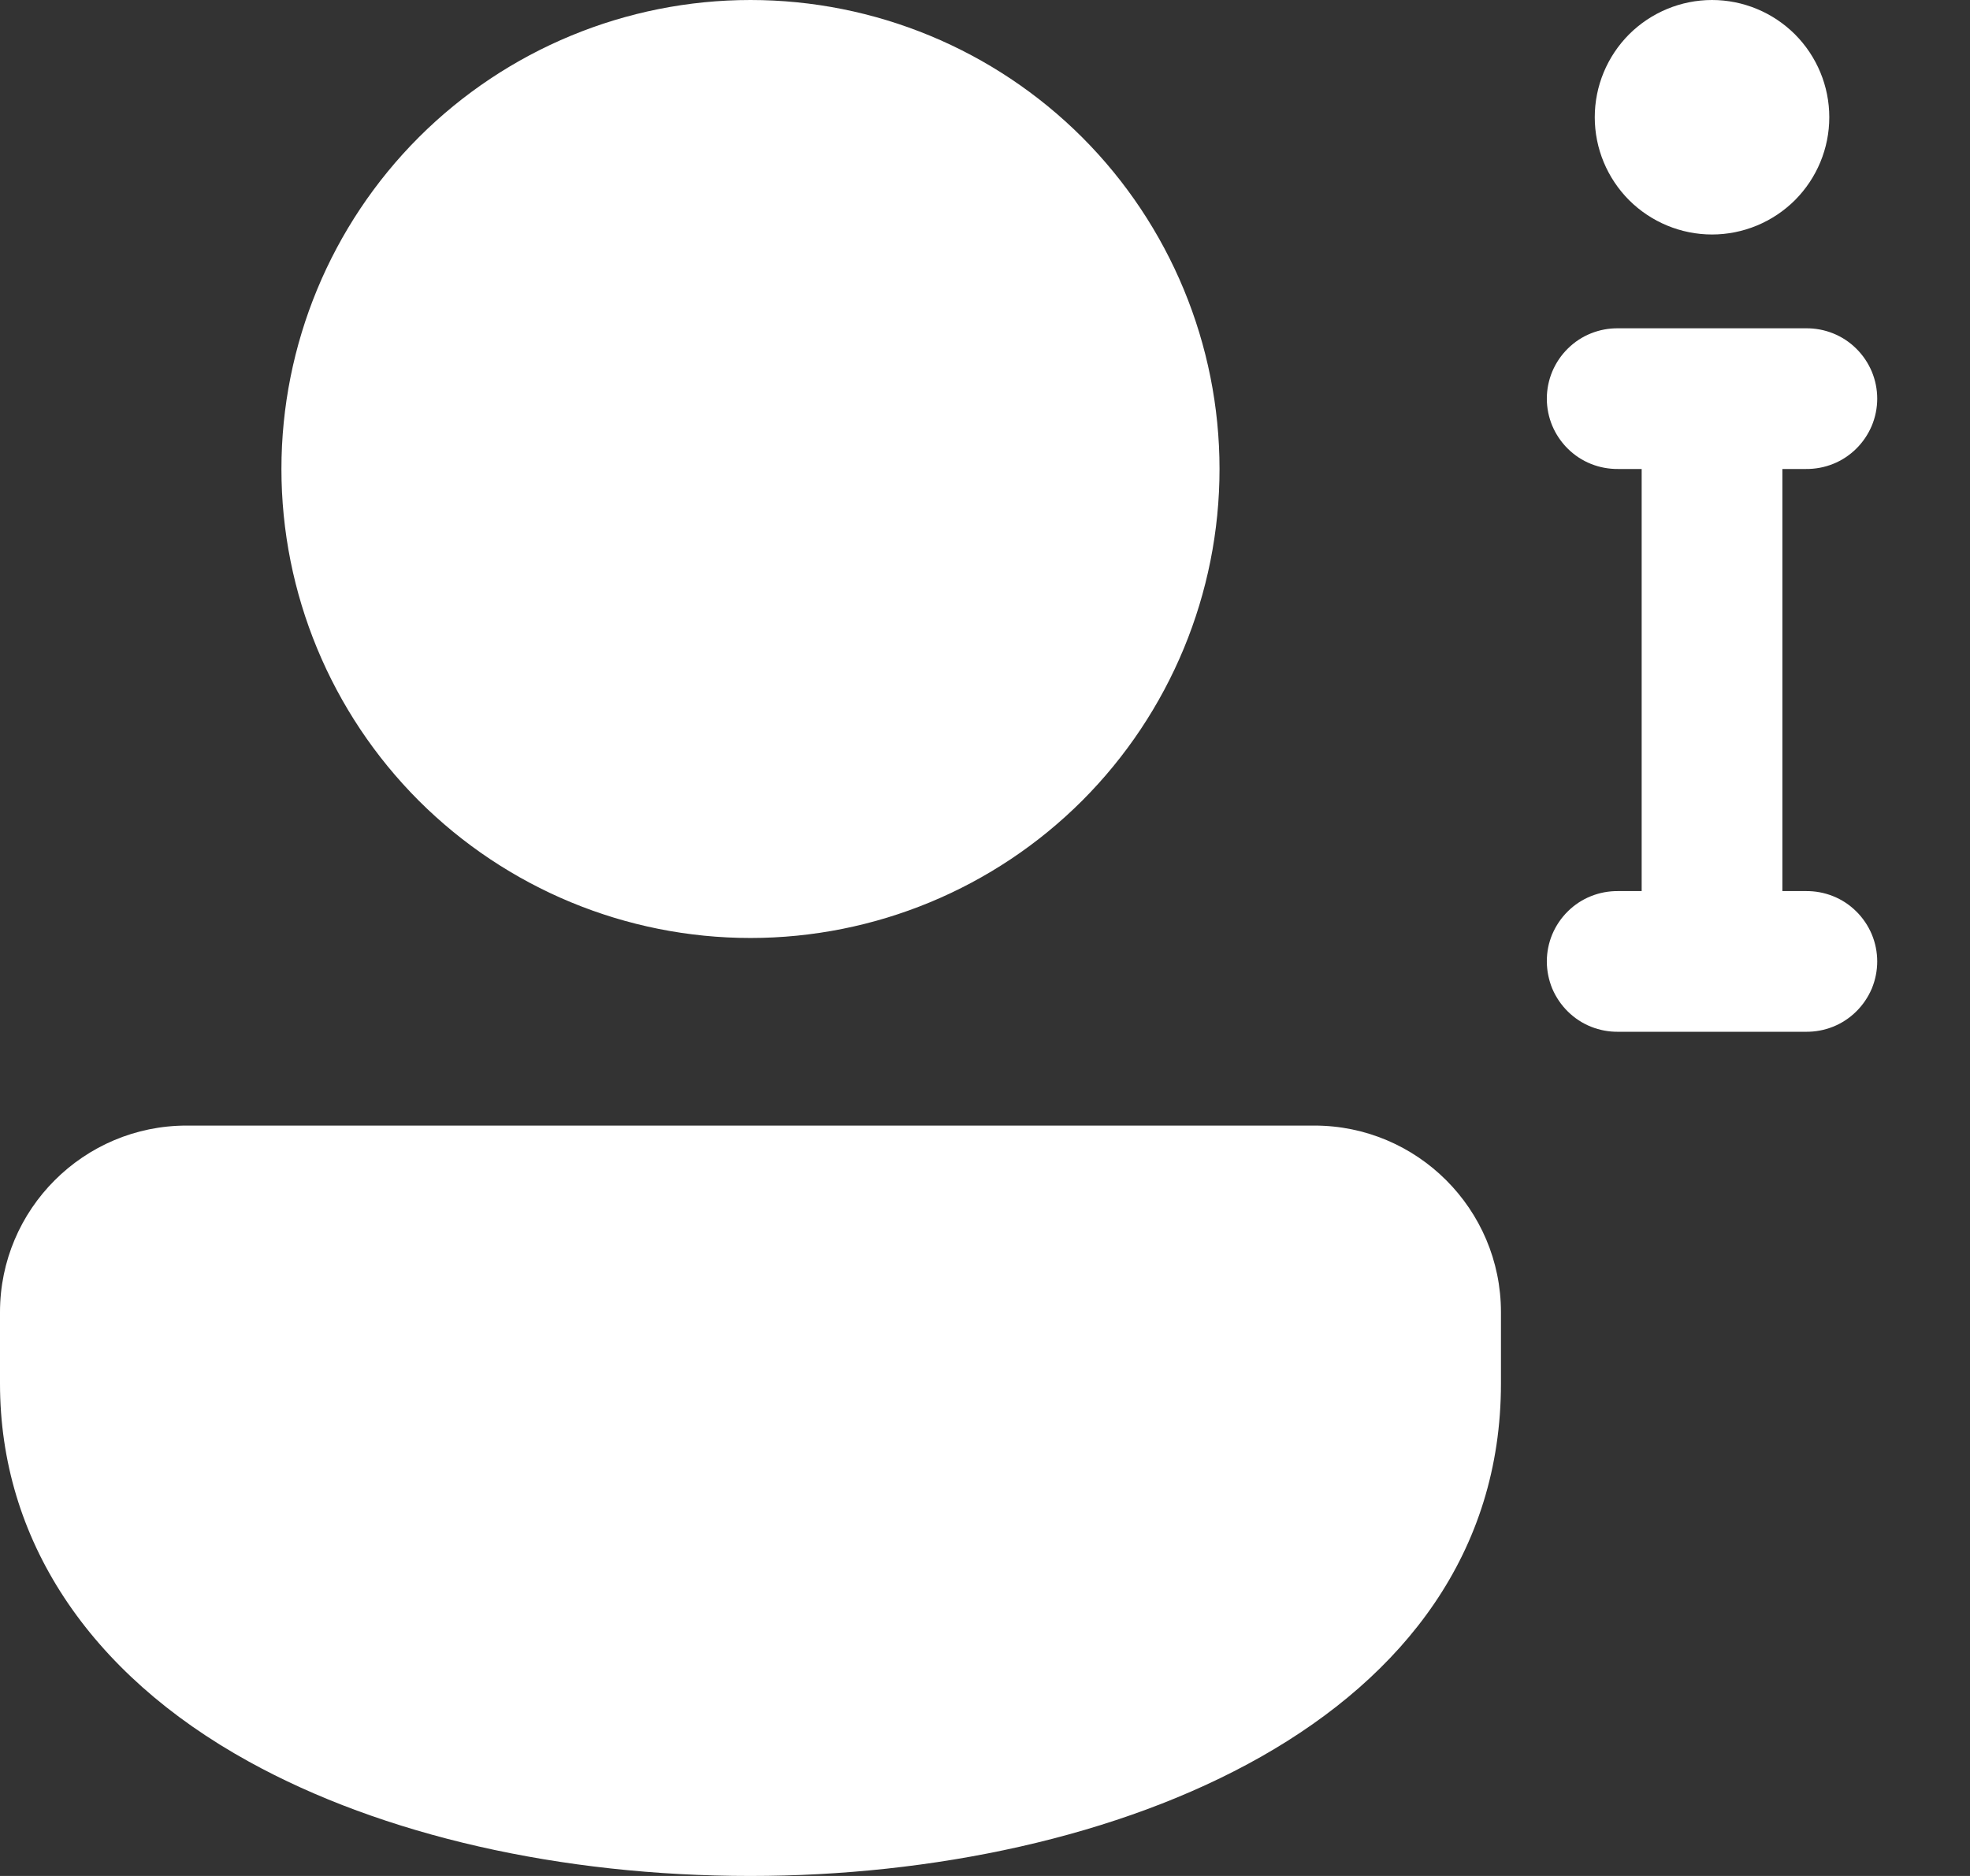 <?xml version="1.0" encoding="UTF-8"?> <svg xmlns="http://www.w3.org/2000/svg" width="21" height="20" viewBox="0 0 21 20" fill="none"><rect x="0" y="0" width="21" height="20" fill="#333333" stroke="none"/> <path d="M8 0C6.674 0 5.402 0.527 4.464 1.464C3.527 2.402 3 3.674 3 5C3 6.326 3.527 7.598 4.464 8.536C5.402 9.473 6.674 10 8 10C9.326 10 10.598 9.473 11.536 8.536C12.473 7.598 13 6.326 13 5C13 3.674 12.473 2.402 11.536 1.464C10.598 0.527 9.326 0 8 0ZM18.25 0C17.919 0 17.601 0.132 17.366 0.366C17.132 0.601 17 0.918 17 1.25C17 1.582 17.132 1.899 17.366 2.134C17.601 2.368 17.919 2.5 18.25 2.5C18.581 2.5 18.899 2.368 19.134 2.134C19.368 1.899 19.5 1.582 19.5 1.25C19.5 0.918 19.368 0.601 19.134 0.366C18.899 0.132 18.581 0 18.25 0ZM17.25 3.5C17.151 3.499 17.052 3.517 16.96 3.554C16.867 3.591 16.784 3.646 16.713 3.716C16.642 3.786 16.586 3.869 16.547 3.961C16.509 4.052 16.489 4.151 16.489 4.25C16.489 4.349 16.509 4.448 16.547 4.539C16.586 4.631 16.642 4.714 16.713 4.784C16.784 4.854 16.867 4.909 16.96 4.946C17.052 4.983 17.151 5.001 17.25 5H17.5V9.5H17.25C17.151 9.499 17.052 9.517 16.96 9.554C16.867 9.591 16.784 9.646 16.713 9.716C16.642 9.786 16.586 9.869 16.547 9.961C16.509 10.052 16.489 10.151 16.489 10.25C16.489 10.349 16.509 10.448 16.547 10.54C16.586 10.631 16.642 10.714 16.713 10.784C16.784 10.854 16.867 10.909 16.96 10.946C17.052 10.983 17.151 11.001 17.25 11H19.25C19.349 11.001 19.448 10.983 19.54 10.946C19.633 10.909 19.716 10.854 19.787 10.784C19.858 10.714 19.914 10.631 19.953 10.54C19.991 10.448 20.011 10.349 20.011 10.25C20.011 10.151 19.991 10.052 19.953 9.961C19.914 9.869 19.858 9.786 19.787 9.716C19.716 9.646 19.633 9.591 19.54 9.554C19.448 9.517 19.349 9.499 19.25 9.5H19V5H19.25C19.349 5.001 19.448 4.983 19.54 4.946C19.633 4.909 19.716 4.854 19.787 4.784C19.858 4.714 19.914 4.631 19.953 4.539C19.991 4.448 20.011 4.349 20.011 4.25C20.011 4.151 19.991 4.052 19.953 3.961C19.914 3.869 19.858 3.786 19.787 3.716C19.716 3.646 19.633 3.591 19.54 3.554C19.448 3.517 19.349 3.499 19.25 3.5H17.25ZM1.989 12C0.892 12 0 12.892 0 13.989V14.75C0 16.406 0.942 17.838 2.653 18.781C4.077 19.567 5.976 20 8 20C11.853 20 16 18.357 16 14.75V13.989C16 12.892 15.108 12 14.011 12H1.989Z" fill="white"></path> </svg> 